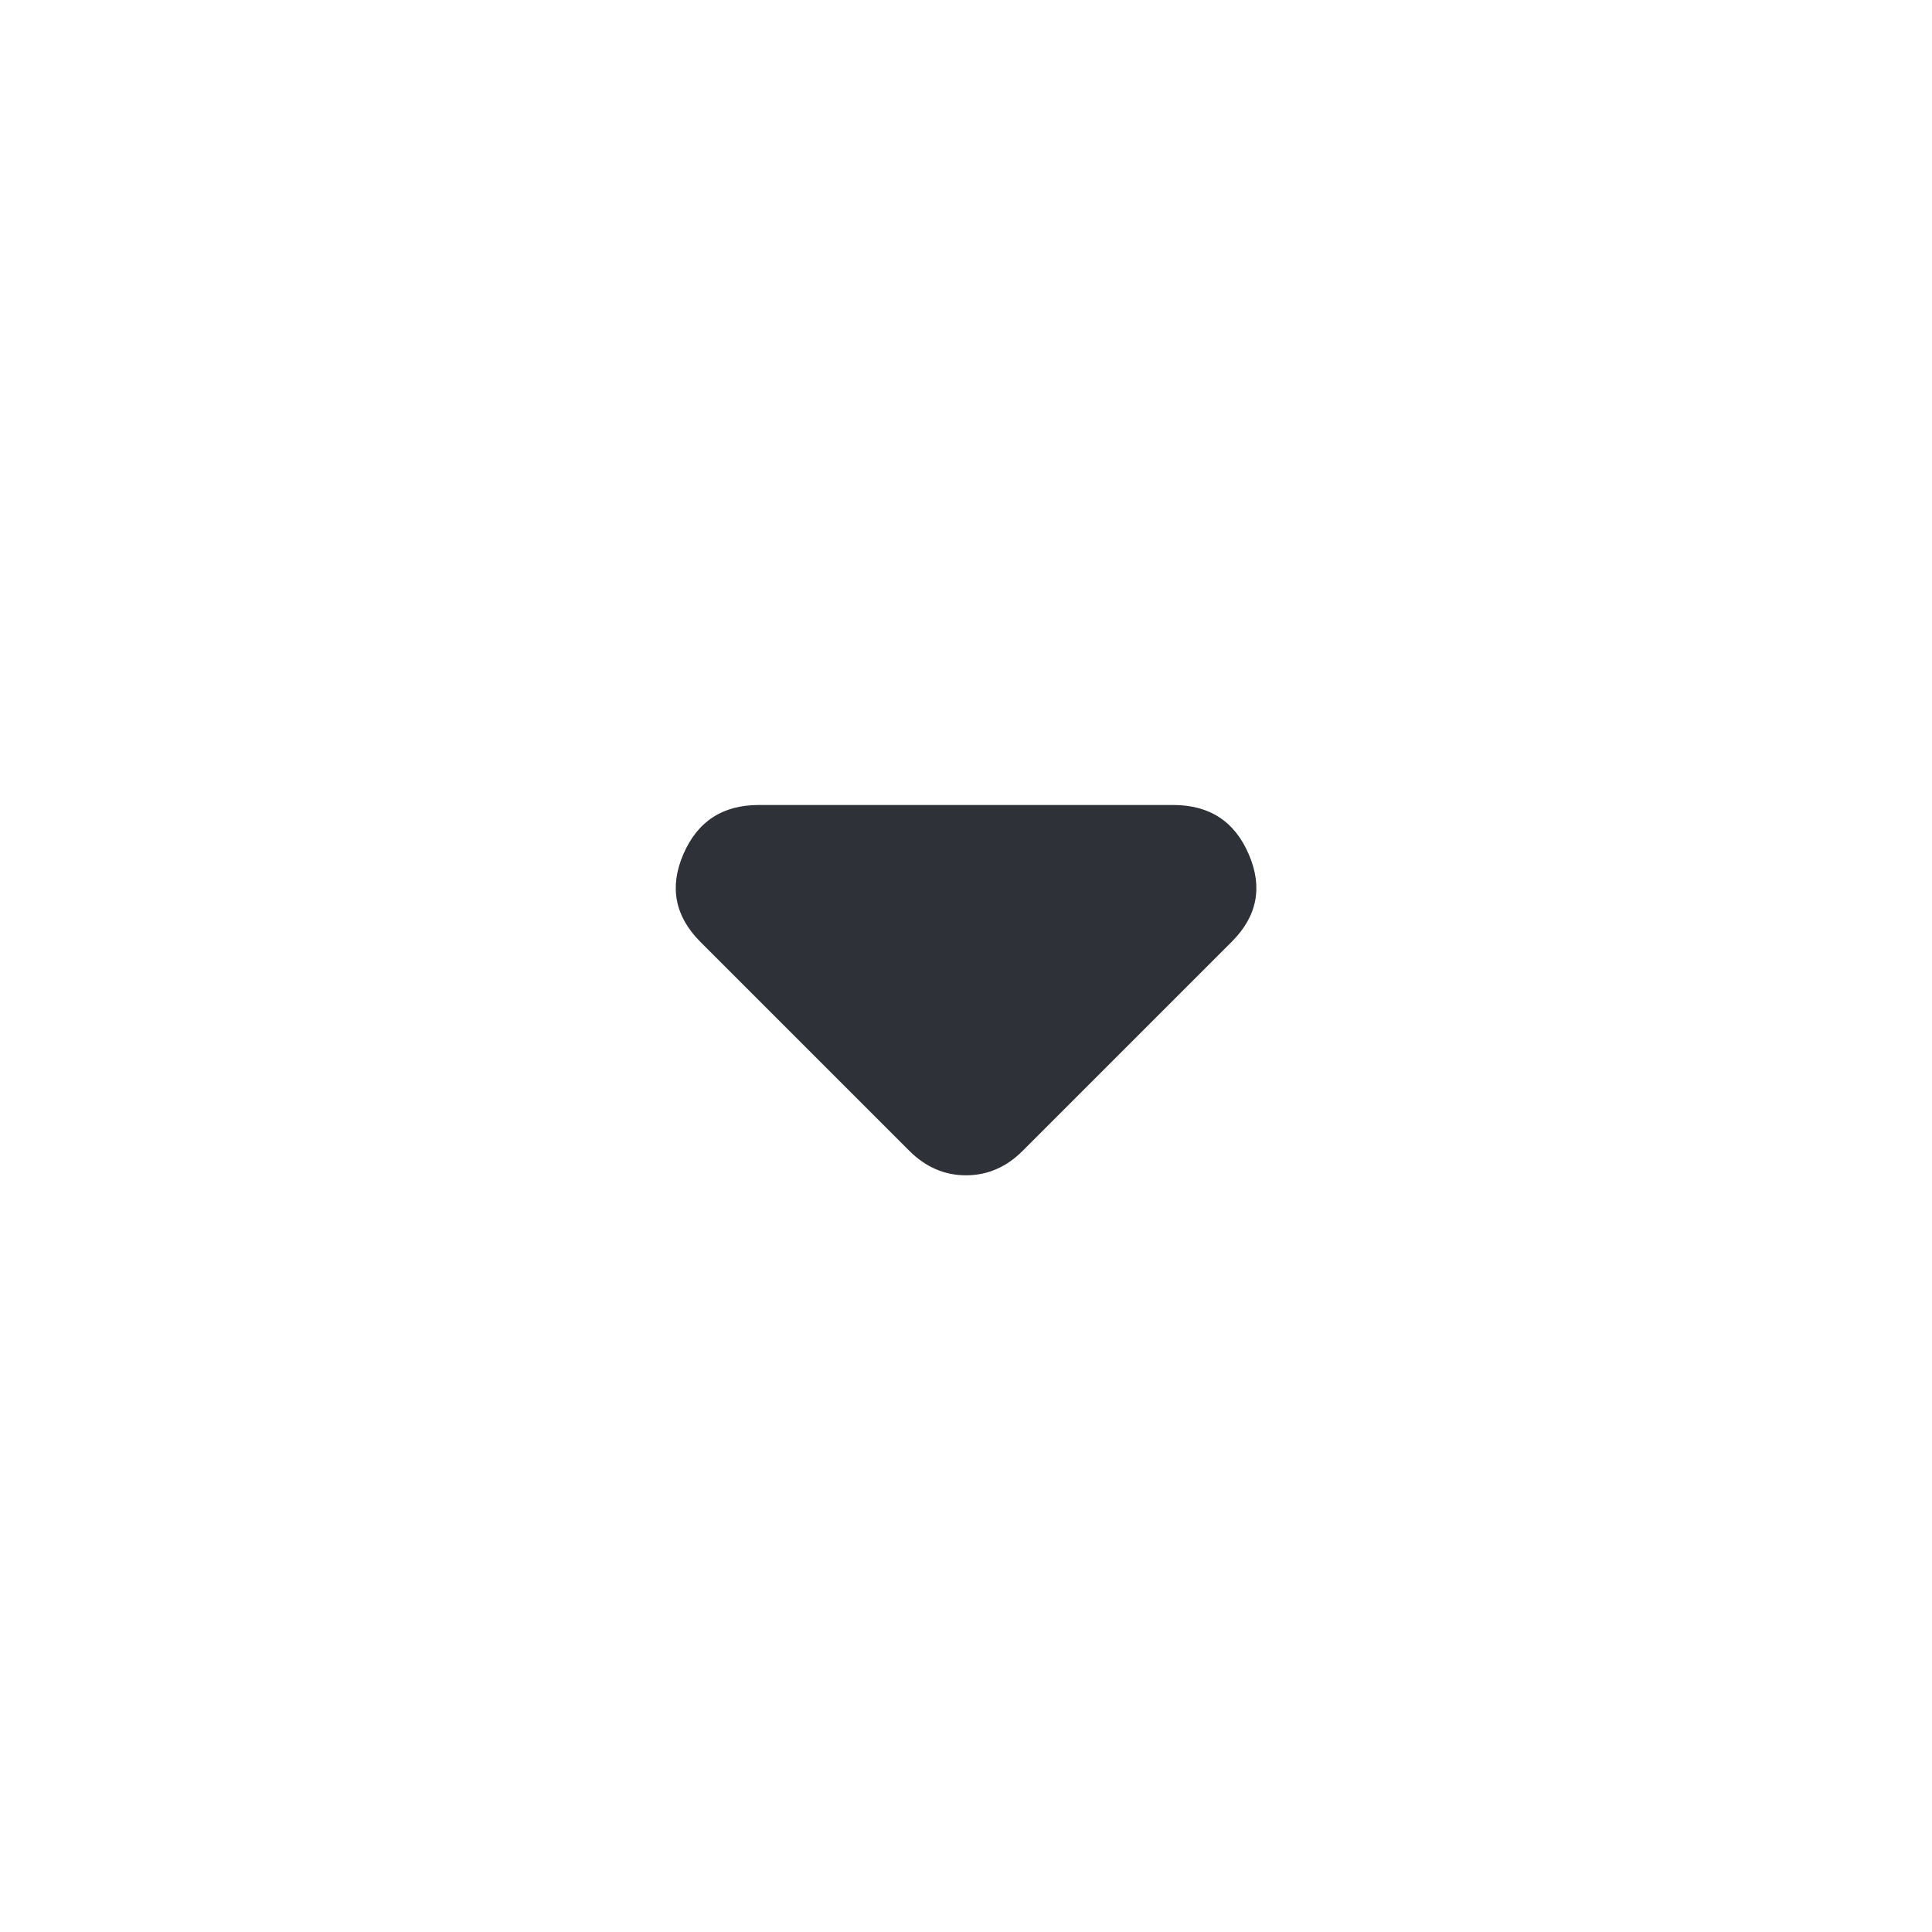<svg width="24" height="24" viewBox="0 0 24 24" fill="none" xmlns="http://www.w3.org/2000/svg">
<path d="M11.3 14.3L8.7 11.7C8.384 11.383 8.313 11.021 8.488 10.613C8.664 10.204 8.976 10 9.425 10H14.575C15.025 10 15.338 10.204 15.513 10.613C15.689 11.021 15.618 11.383 15.3 11.7L12.7 14.3C12.6 14.399 12.492 14.475 12.375 14.524C12.259 14.575 12.134 14.6 12 14.6C11.867 14.6 11.742 14.575 11.625 14.524C11.509 14.475 11.4 14.399 11.3 14.3Z" fill="#2E3138"/>
</svg>
